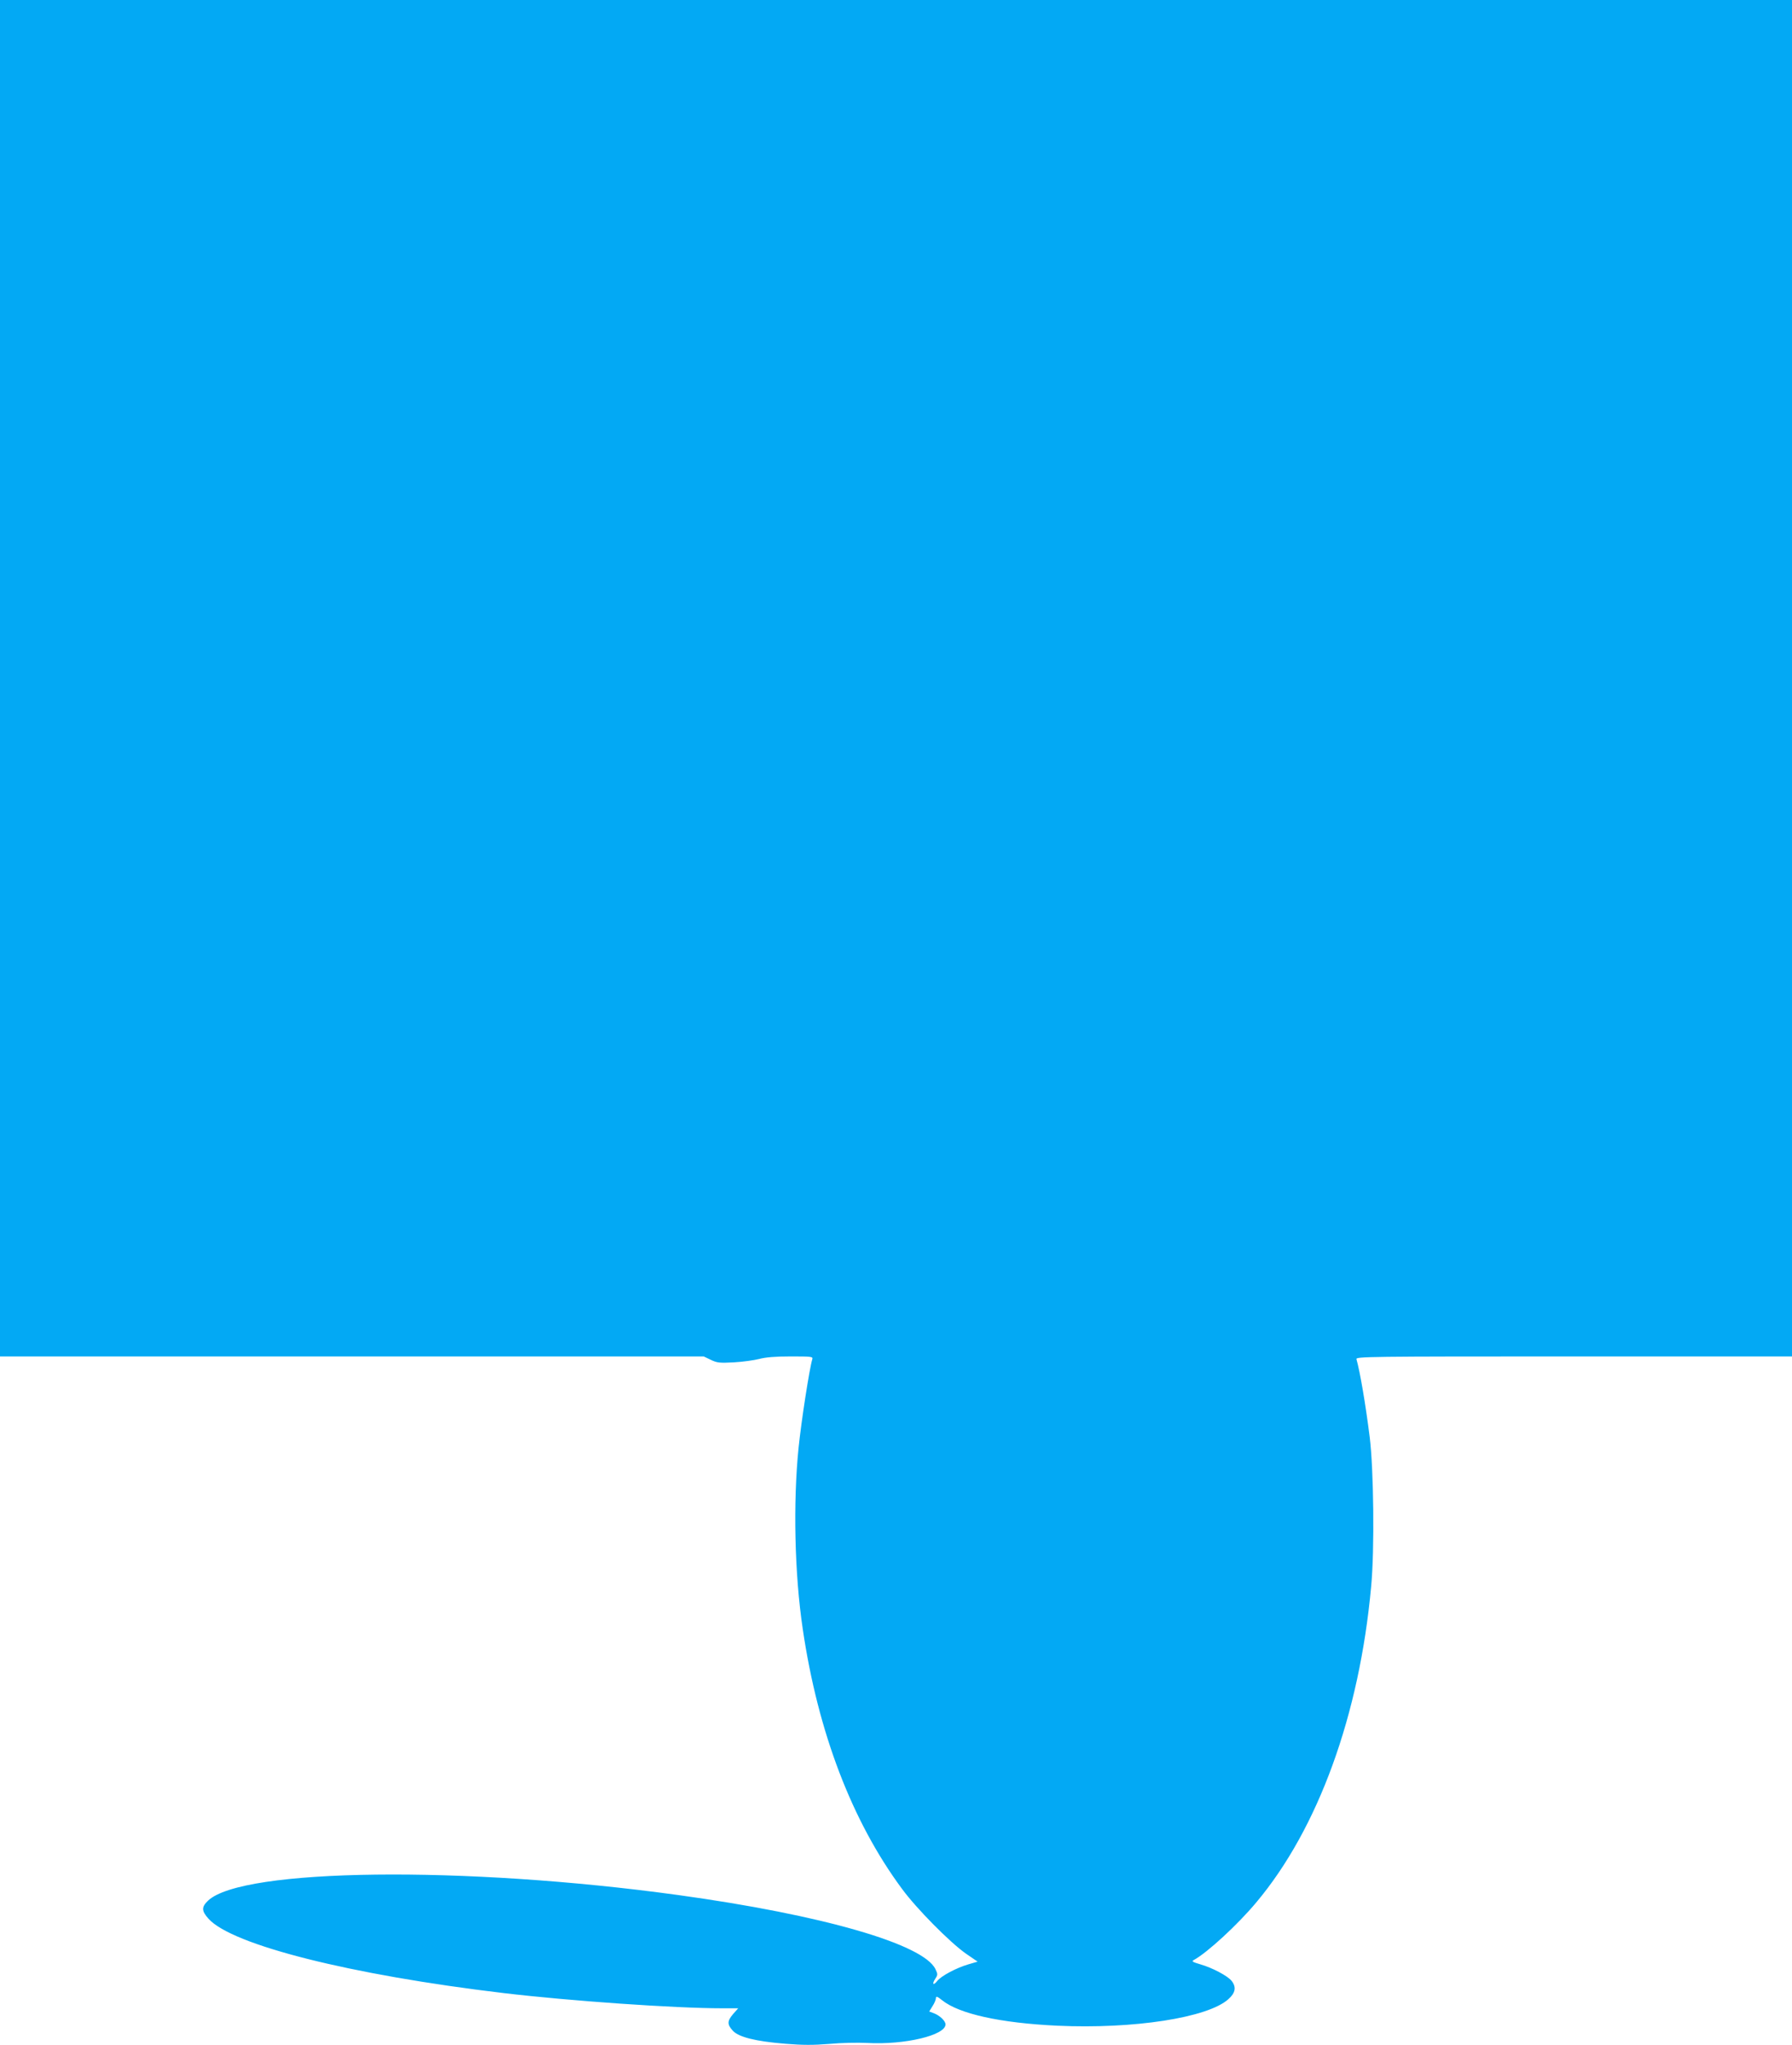 <?xml version="1.0" standalone="no"?>
<!DOCTYPE svg PUBLIC "-//W3C//DTD SVG 20010904//EN"
 "http://www.w3.org/TR/2001/REC-SVG-20010904/DTD/svg10.dtd">
<svg version="1.0" xmlns="http://www.w3.org/2000/svg"
 width="1122pt" height="1280pt" viewBox="0 0 1122 1280"
 preserveAspectRatio="xMidYMid meet">
<g transform="translate(0,1280) scale(0.1,-0.1)"
fill="#03a9f4" stroke="none">
<path d="M0 8555 l0 -4245 2203 0 2203 0 44 -21 c39 -19 56 -21 145 -16 55 3
126 13 158 21 40 11 102 16 198 16 129 0 140 -1 135 -17 -18 -59 -69 -388 -86
-555 -35 -344 -25 -790 26 -1133 95 -647 309 -1206 622 -1628 91 -124 300
-335 400 -405 l73 -50 -58 -17 c-75 -22 -169 -72 -194 -103 -25 -32 -36 -22
-13 13 16 24 16 29 1 60 -75 157 -711 340 -1612 464 -1337 184 -2727 168
-2942 -35 -42 -40 -42 -64 3 -114 148 -164 890 -351 1849 -465 413 -49 1071
-95 1368 -95 l99 0 -31 -35 c-38 -44 -39 -66 -3 -105 36 -40 142 -67 329 -82
109 -9 175 -9 275 -1 73 7 180 9 238 6 234 -13 490 48 490 116 0 22 -36 56
-73 70 l-29 11 21 34 c12 18 21 41 21 50 0 13 8 11 38 -13 106 -86 365 -143
721 -160 480 -22 943 50 1072 166 45 40 51 76 20 115 -25 31 -119 81 -195 103
-51 15 -57 19 -40 28 84 46 274 221 390 360 387 461 646 1173 719 1977 22 230
16 731 -9 935 -26 206 -60 406 -83 488 -4 16 66 17 1361 17 l1366 0 0 4245 0
4245 -5610 0 -5610 0 0 -4245z"/>
</g>
</svg>
